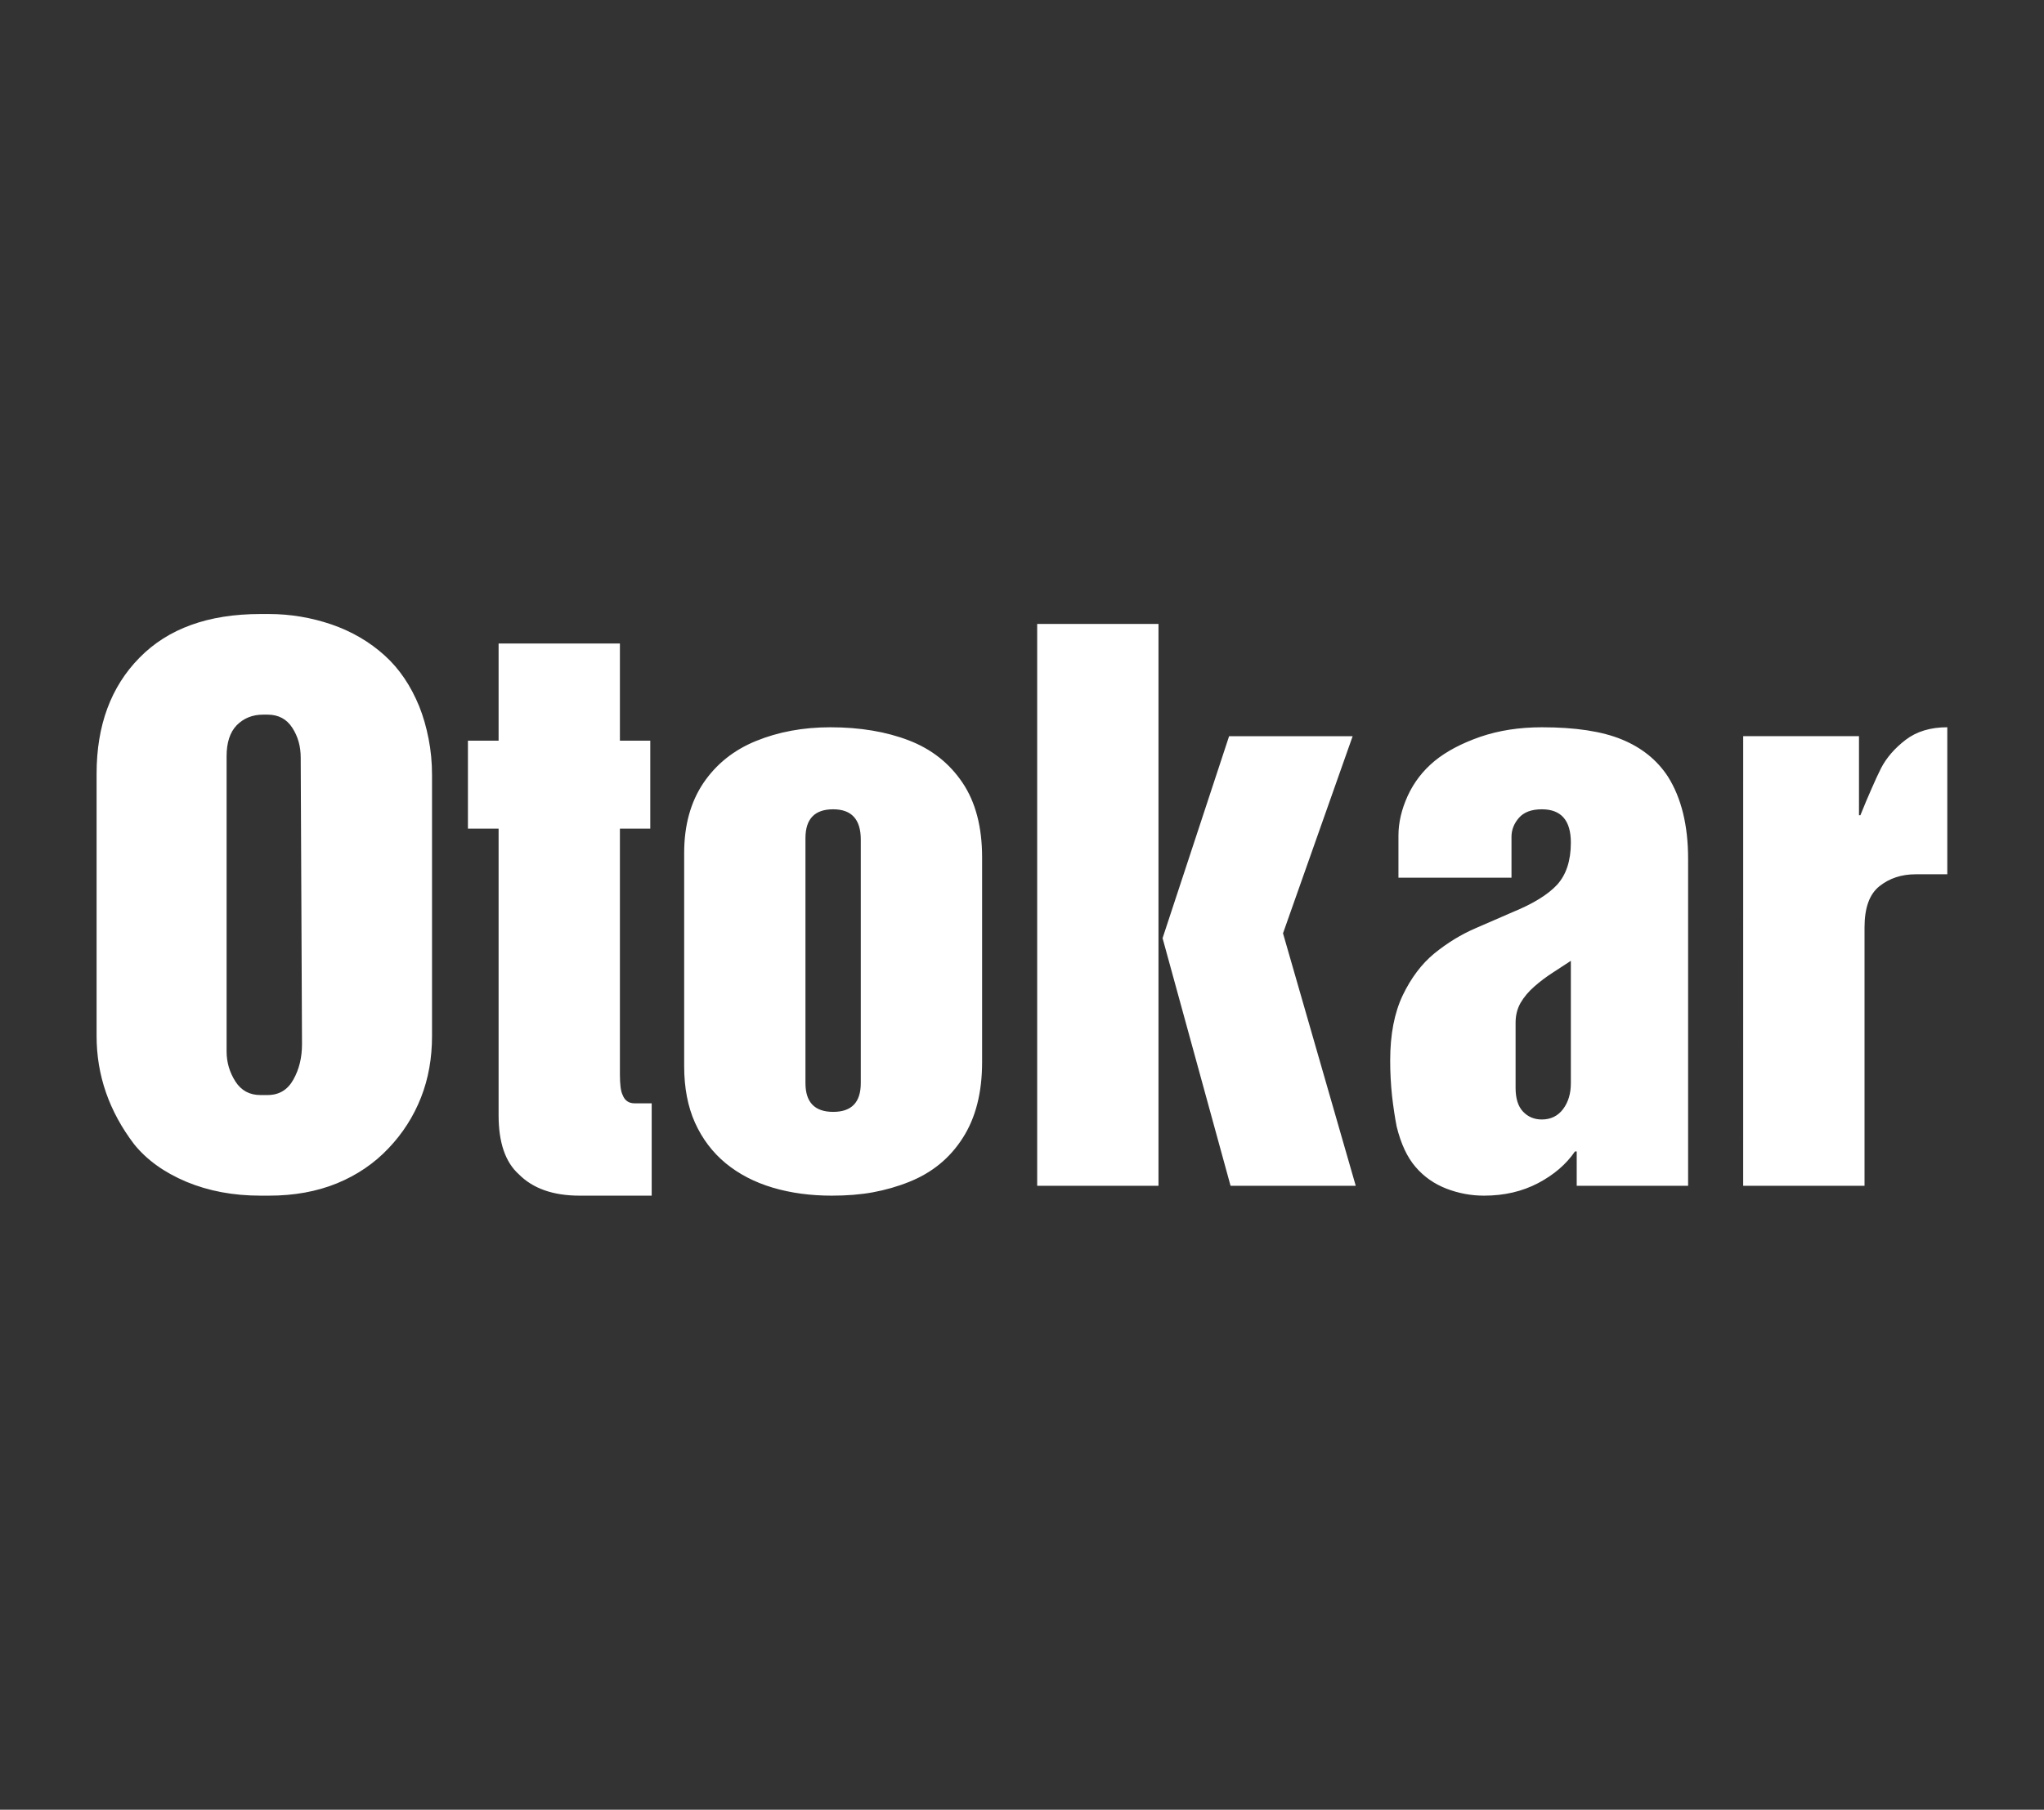 <?xml version="1.0" encoding="UTF-8" standalone="no"?>
<!DOCTYPE svg PUBLIC "-//W3C//DTD SVG 1.1//EN" "http://www.w3.org/Graphics/SVG/1.1/DTD/svg11.dtd">
<svg width="100%" height="100%" viewBox="0 0 454 402" version="1.1" xmlns="http://www.w3.org/2000/svg" xmlns:xlink="http://www.w3.org/1999/xlink" xml:space="preserve" xmlns:serif="http://www.serif.com/" style="fill-rule:evenodd;clip-rule:evenodd;stroke-linejoin:round;stroke-miterlimit:2;">
    <rect x="0" y="0" width="454" height="402" fill="#333333" stroke="none"/>
    <rect id="Artboard1" x="0" y="0" width="454" height="402" style="fill:none;"/>
    <g transform="matrix(3.81,0,0,3.81,21.455,136.395)">
        <path d="M95.993,7.122L102.743,7.122L102.743,11.731L102.826,11.731C103.051,11.166 103.265,10.661 103.47,10.199C103.67,9.737 103.856,9.334 104.03,8.987C104.351,8.371 104.829,7.821 105.465,7.334C106.103,6.846 106.913,6.602 107.891,6.602L107.891,15.174L106.045,15.174C105.221,15.174 104.525,15.404 103.94,15.866C103.354,16.328 103.066,17.129 103.066,18.276L103.066,33.335L95.992,33.335L95.993,7.122ZM85.946,27.348L85.946,20.219L84.879,20.916C84.508,21.155 84.155,21.421 83.824,21.711C83.476,22.014 83.211,22.335 83.012,22.674C82.82,23.015 82.724,23.398 82.724,23.823L82.724,27.63C82.724,28.239 82.865,28.701 83.155,29.008C83.444,29.316 83.811,29.47 84.255,29.47C84.775,29.47 85.194,29.264 85.496,28.86C85.8,28.45 85.946,27.951 85.946,27.348M75.895,15.373L75.895,12.911C75.895,12.161 76.075,11.391 76.436,10.598C76.803,9.801 77.324,9.13 78.006,8.565C78.688,8.008 79.576,7.539 80.658,7.161C81.745,6.789 82.941,6.603 84.26,6.603C86.218,6.603 87.769,6.84 88.92,7.315C90.073,7.789 90.968,8.508 91.598,9.469C92.389,10.719 92.781,12.321 92.781,14.27L92.781,33.335L86.287,33.335L86.287,31.334L86.185,31.334C85.676,32.078 84.962,32.693 84.036,33.181C83.109,33.667 82.06,33.911 80.882,33.911C80.13,33.911 79.402,33.776 78.688,33.501C77.98,33.226 77.381,32.808 76.894,32.239C76.404,31.675 76.038,30.886 75.792,29.886C75.689,29.368 75.6,28.77 75.522,28.103C75.449,27.411 75.412,26.716 75.413,26.021C75.413,24.514 75.658,23.25 76.146,22.226C76.636,21.206 77.253,20.391 77.992,19.784C78.74,19.179 79.537,18.686 80.4,18.315L82.569,17.373C83.746,16.891 84.609,16.36 85.144,15.784C85.676,15.199 85.946,14.379 85.946,13.328C85.946,12.033 85.381,11.385 84.255,11.385C83.65,11.385 83.205,11.553 82.916,11.886C82.626,12.219 82.485,12.591 82.485,12.988L82.485,15.373L75.895,15.373ZM66.022,7.123L73.225,7.123L69.165,18.615L73.405,33.335L66.107,33.335L62.144,18.899L66.022,7.123ZM54.834,0.578L61.906,0.578L61.906,33.335L54.834,33.335L54.834,0.578ZM41.325,13.065L41.325,27.348C41.325,28.47 41.866,29.026 42.941,29.026C44.015,29.026 44.55,28.47 44.55,27.348L44.55,13.148C44.55,11.975 44.015,11.385 42.941,11.385C41.866,11.385 41.325,11.943 41.325,13.065M34.254,13.931C34.254,12.328 34.626,10.975 35.366,9.866C36.114,8.758 37.136,7.935 38.436,7.405C39.736,6.873 41.184,6.603 42.78,6.603C44.505,6.603 46.03,6.86 47.348,7.366C48.668,7.873 49.711,8.694 50.476,9.828C51.243,10.963 51.623,12.418 51.623,14.193L51.623,26.124C51.623,27.898 51.249,29.374 50.496,30.545C49.744,31.726 48.7,32.579 47.363,33.11C46.693,33.38 45.991,33.578 45.27,33.713C44.544,33.847 43.739,33.911 42.858,33.911C41.621,33.911 40.476,33.758 39.421,33.445C38.359,33.13 37.445,32.654 36.673,32.02C35.908,31.386 35.309,30.598 34.884,29.654C34.465,28.72 34.254,27.616 34.254,26.365L34.254,13.931ZM23.436,1.718L30.508,1.718L30.508,7.385L32.278,7.385L32.278,12.514L30.508,12.514L30.508,26.848C30.508,27.43 30.559,27.835 30.669,28.045C30.791,28.366 31.023,28.528 31.37,28.528L32.361,28.528L32.361,33.911L28.159,33.911C26.621,33.911 25.438,33.496 24.62,32.669C23.828,31.961 23.436,30.815 23.436,29.226L23.436,12.514L21.648,12.514L21.648,7.385L23.436,7.385L23.436,1.718ZM11.899,8.366C11.899,7.711 11.737,7.135 11.407,6.629C11.081,6.123 10.599,5.866 9.966,5.866L9.71,5.866C9.093,5.866 8.578,6.07 8.165,6.488C7.773,6.898 7.579,7.5 7.579,8.289L7.579,25.5C7.579,26.142 7.754,26.725 8.095,27.258C8.435,27.784 8.919,28.045 9.55,28.045L9.966,28.045C10.638,28.045 11.139,27.745 11.473,27.141C11.808,26.545 11.975,25.86 11.975,25.084L11.899,8.366ZM0,9.307C0,6.494 0.835,4.237 2.503,2.545C4.169,0.846 6.518,0 9.55,0L10.051,0C11.293,0 12.509,0.205 13.7,0.609C14.884,1.019 15.919,1.623 16.801,2.424C17.645,3.186 18.314,4.174 18.809,5.385C19.04,5.962 19.221,6.59 19.355,7.276C19.491,7.963 19.555,8.668 19.555,9.391L19.555,24.604C19.555,25.899 19.343,27.091 18.913,28.186C18.481,29.284 17.856,30.27 17.02,31.148C16.19,32.026 15.186,32.712 14.009,33.194C12.831,33.674 11.511,33.911 10.051,33.911L9.55,33.911C7.966,33.911 6.531,33.641 5.238,33.104C3.944,32.56 2.928,31.829 2.188,30.913C0.725,28.988 0,26.886 0,24.604L0,9.307Z" style="fill:white;fill-rule:nonzero;"/>
    </g>
</svg>
